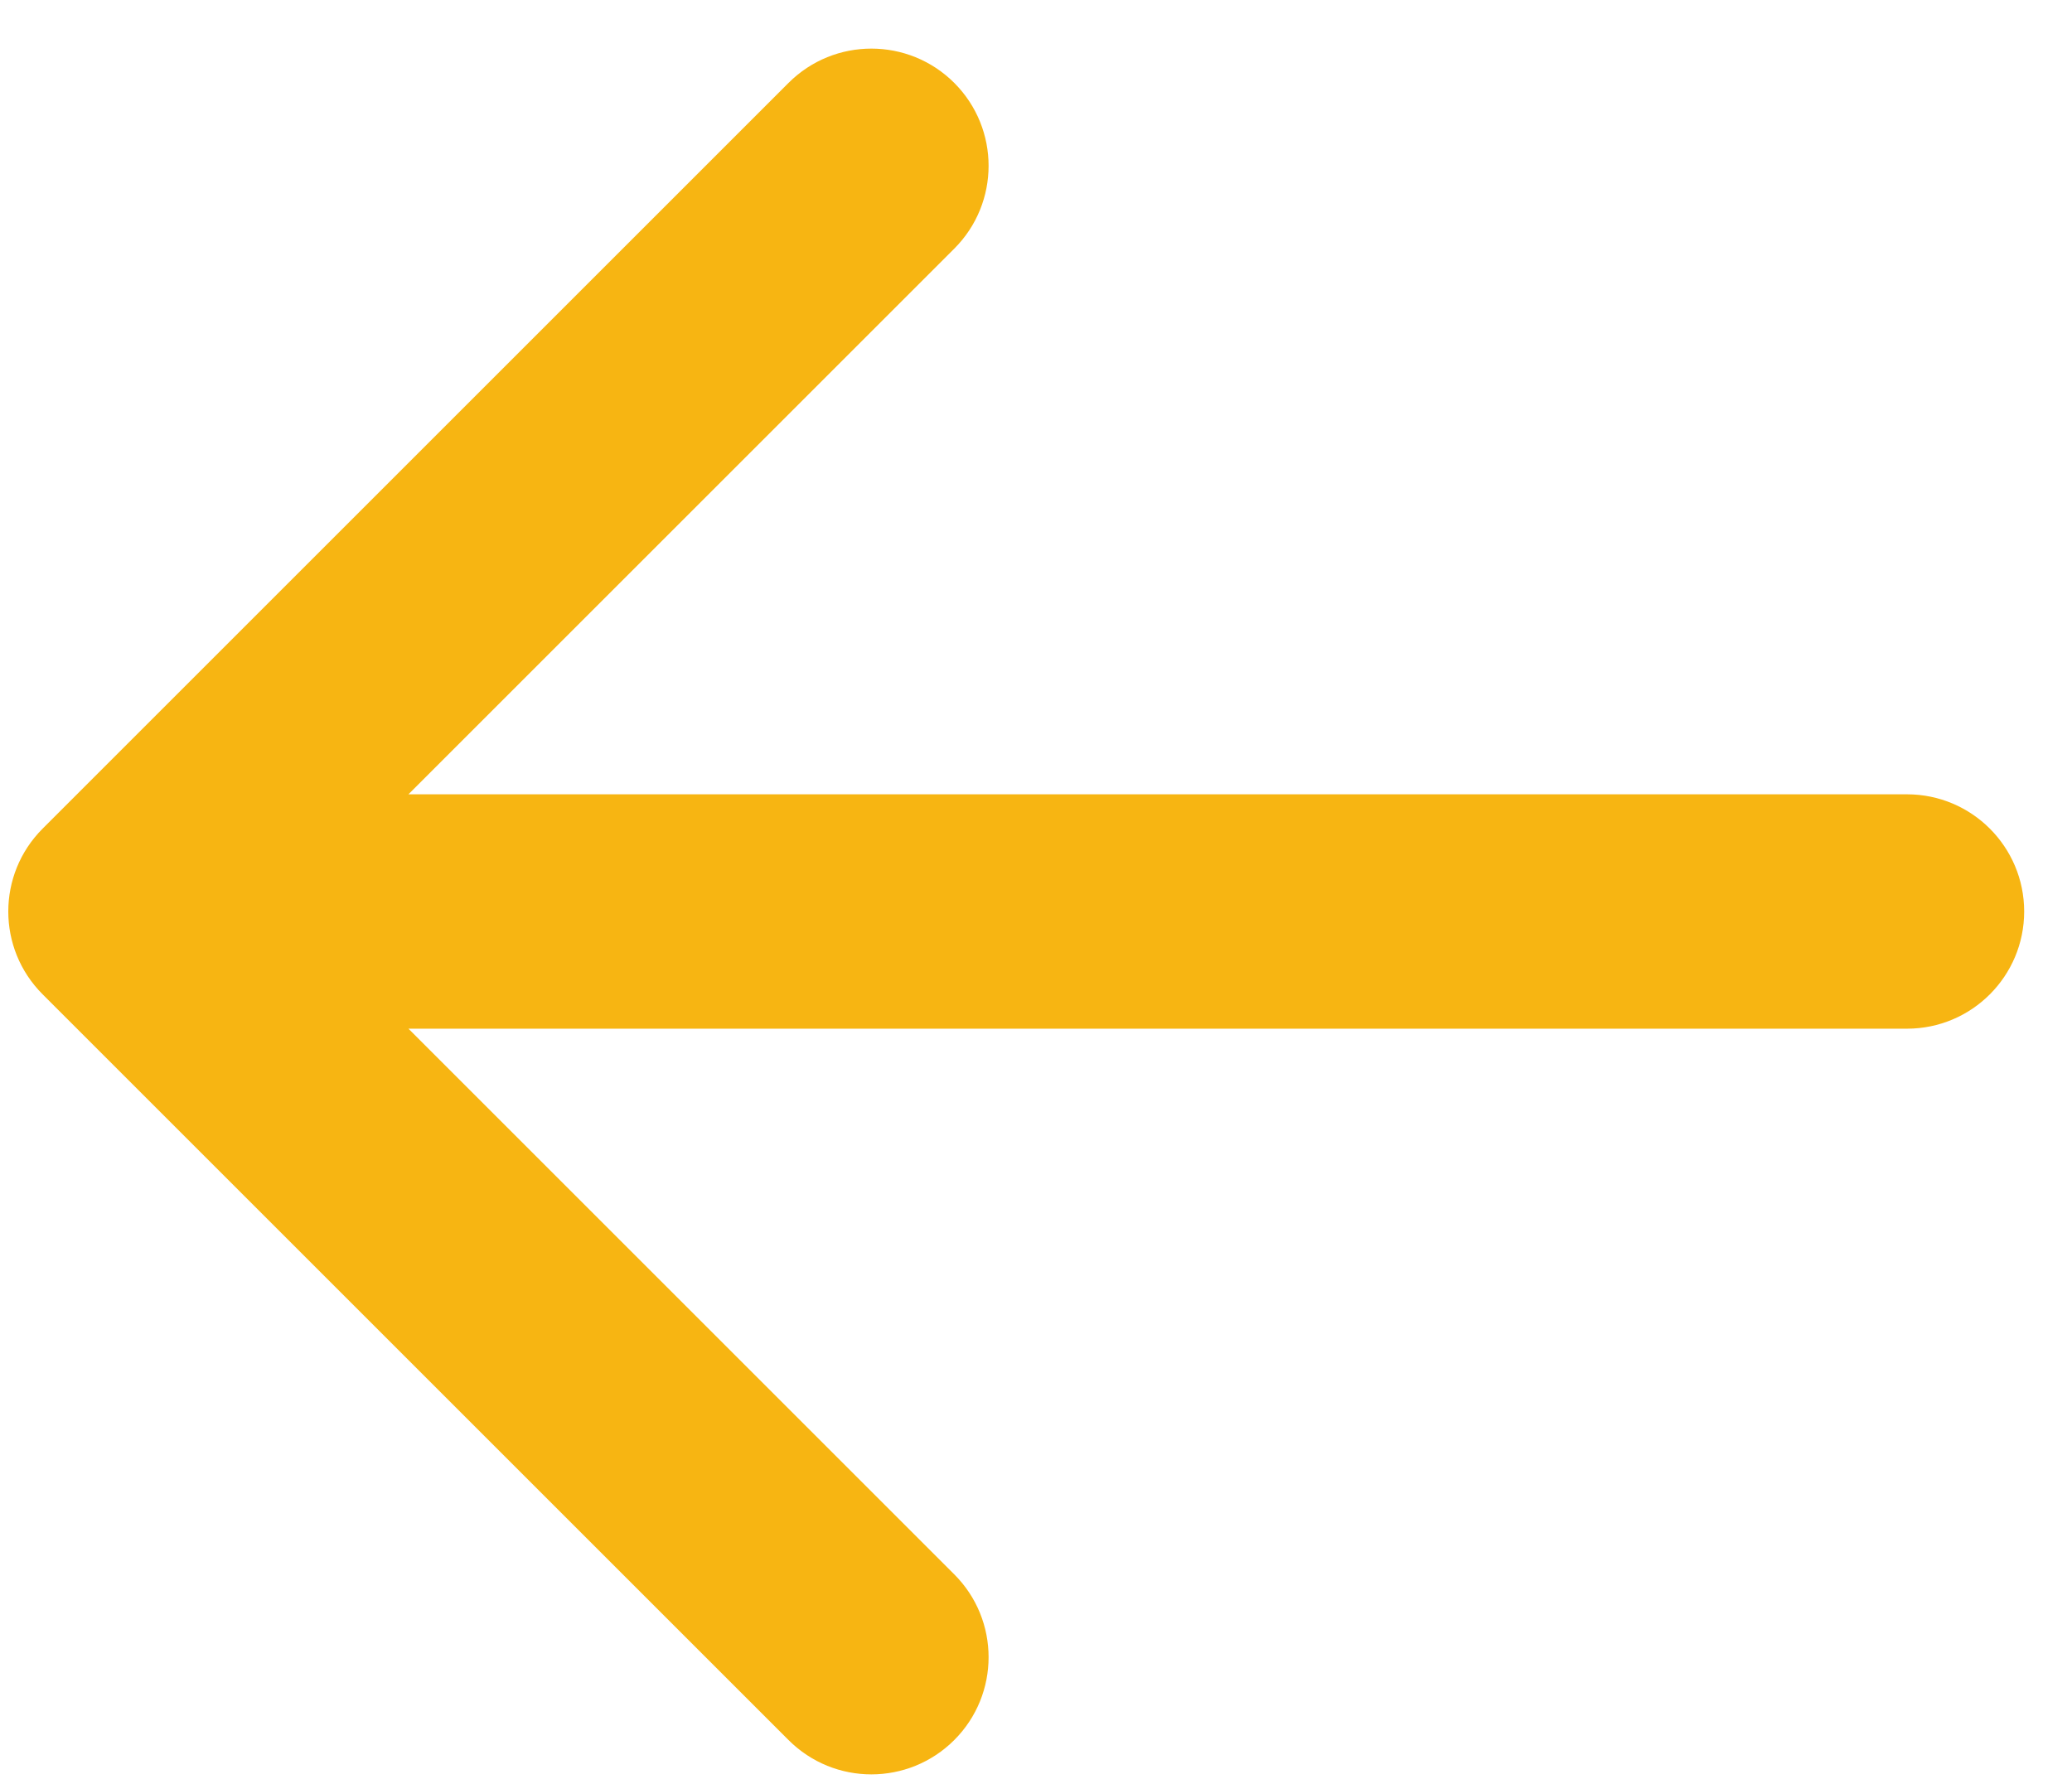 <svg width="36" height="31" viewBox="0 0 36 31" fill="none" xmlns="http://www.w3.org/2000/svg">
<path d="M33.133 17.877C34.257 17.877 35.169 16.965 35.169 15.84C35.169 14.716 34.257 13.804 33.133 13.804L33.133 17.877ZM0.741 14.4C-0.055 15.196 -0.055 16.485 0.741 17.28L13.7 30.239C14.495 31.035 15.784 31.035 16.58 30.239C17.375 29.444 17.375 28.155 16.58 27.36L5.06 15.84L16.58 4.321C17.375 3.526 17.375 2.237 16.58 1.441C15.784 0.646 14.495 0.646 13.7 1.441L0.741 14.4ZM33.133 13.804L2.181 13.804L2.181 17.877L33.133 17.877L33.133 13.804Z" fill="#F7B512"/>
</svg>
